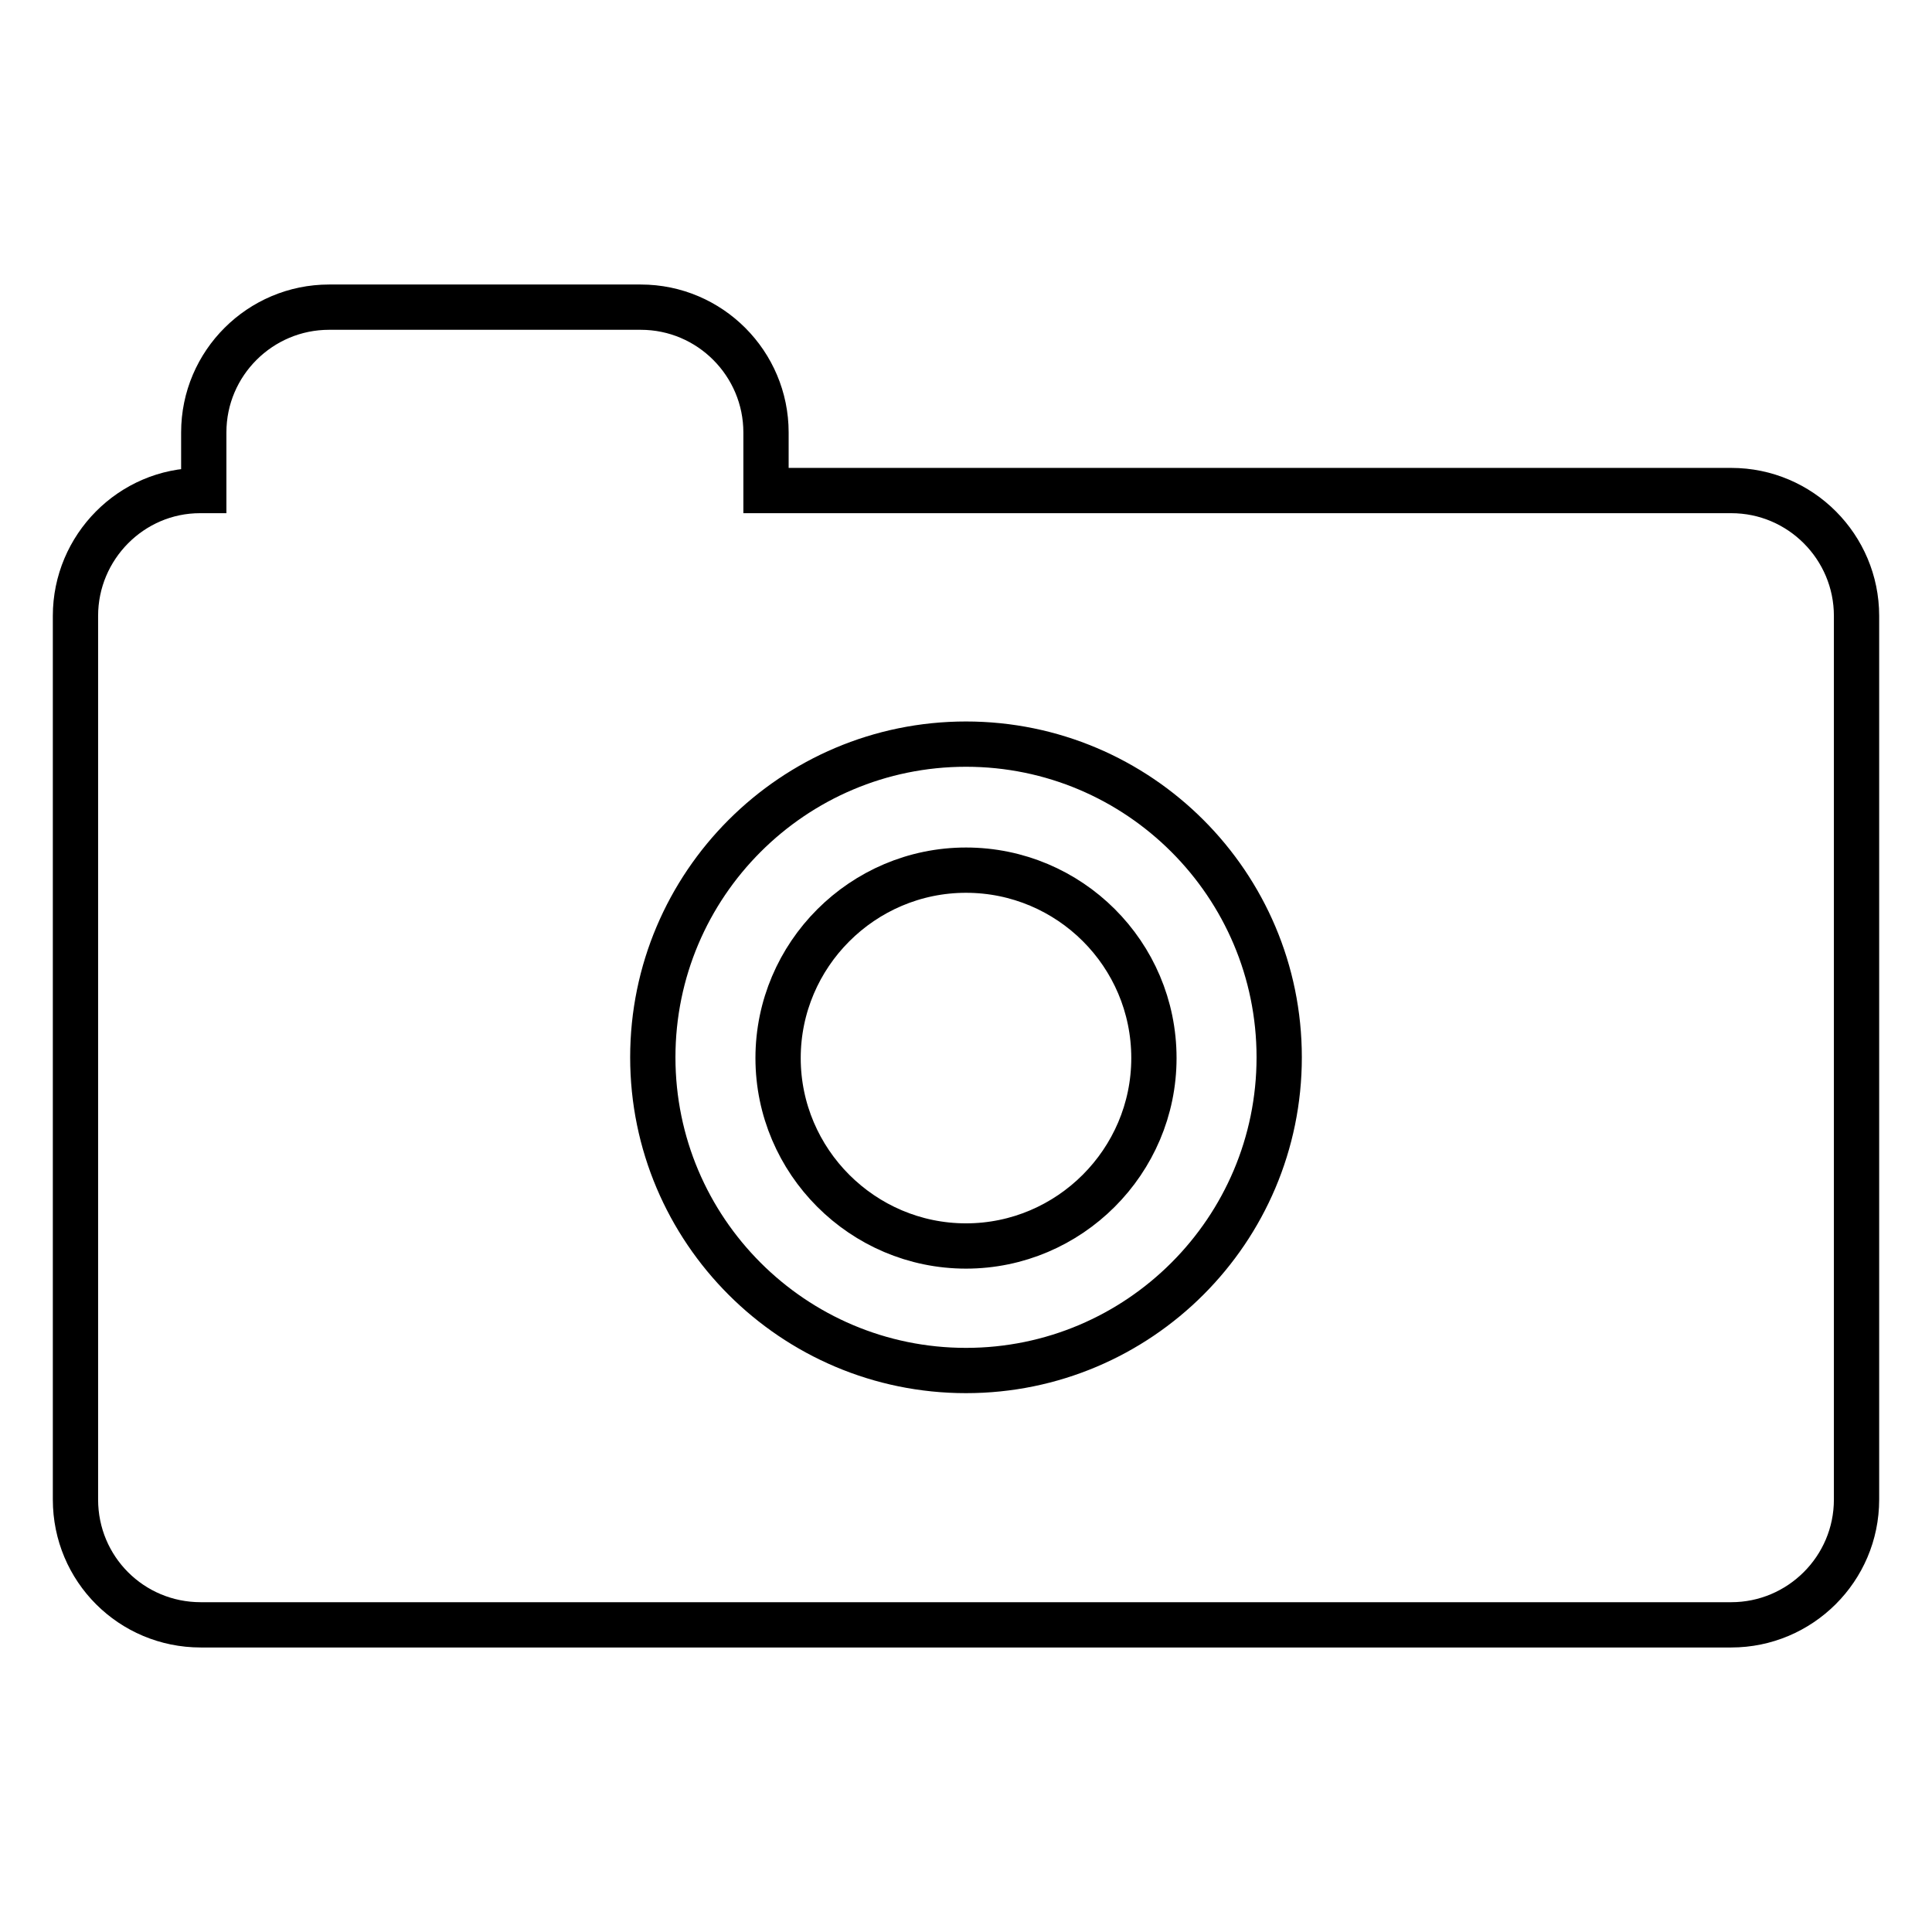 <?xml version="1.0" encoding="utf-8"?>
<!-- Svg Vector Icons : http://www.onlinewebfonts.com/icon -->
<!DOCTYPE svg PUBLIC "-//W3C//DTD SVG 1.1//EN" "http://www.w3.org/Graphics/SVG/1.1/DTD/svg11.dtd">
<svg version="1.1" xmlns="http://www.w3.org/2000/svg" xmlns:xlink="http://www.w3.org/1999/xlink" x="0px" y="0px" viewBox="0 0 256 256" enable-background="new 0 0 256 256" xml:space="preserve">
<g> <path stroke-width="6" fill-opacity="0" stroke="#000000"  d="M128,115.3c-13.7,0-24.9,11.2-24.9,24.9c0,13.7,11.2,24.9,24.9,24.9c13.7,0,24.9-11.2,24.9-24.9 C152.9,126.4,141.7,115.3,128,115.3z M229.4,65H101.5v-7.7c0-9.1-7.4-16.6-16.6-16.6H43.6c-9.1,0-16.6,7.4-16.6,16.6V65h-0.5 C17.4,65,10,72.5,10,81.6v117.1c0,9.2,7.4,16.6,16.6,16.6h202.8c9.1,0,16.6-7.4,16.6-16.6V81.6C246,72.5,238.6,65,229.4,65z  M128,181.6c-22.9,0-41.5-18.6-41.5-41.5c0-22.9,18.6-41.5,41.5-41.5s41.5,18.6,41.5,41.5C169.5,163,150.9,181.6,128,181.6z"/></g>
</svg>